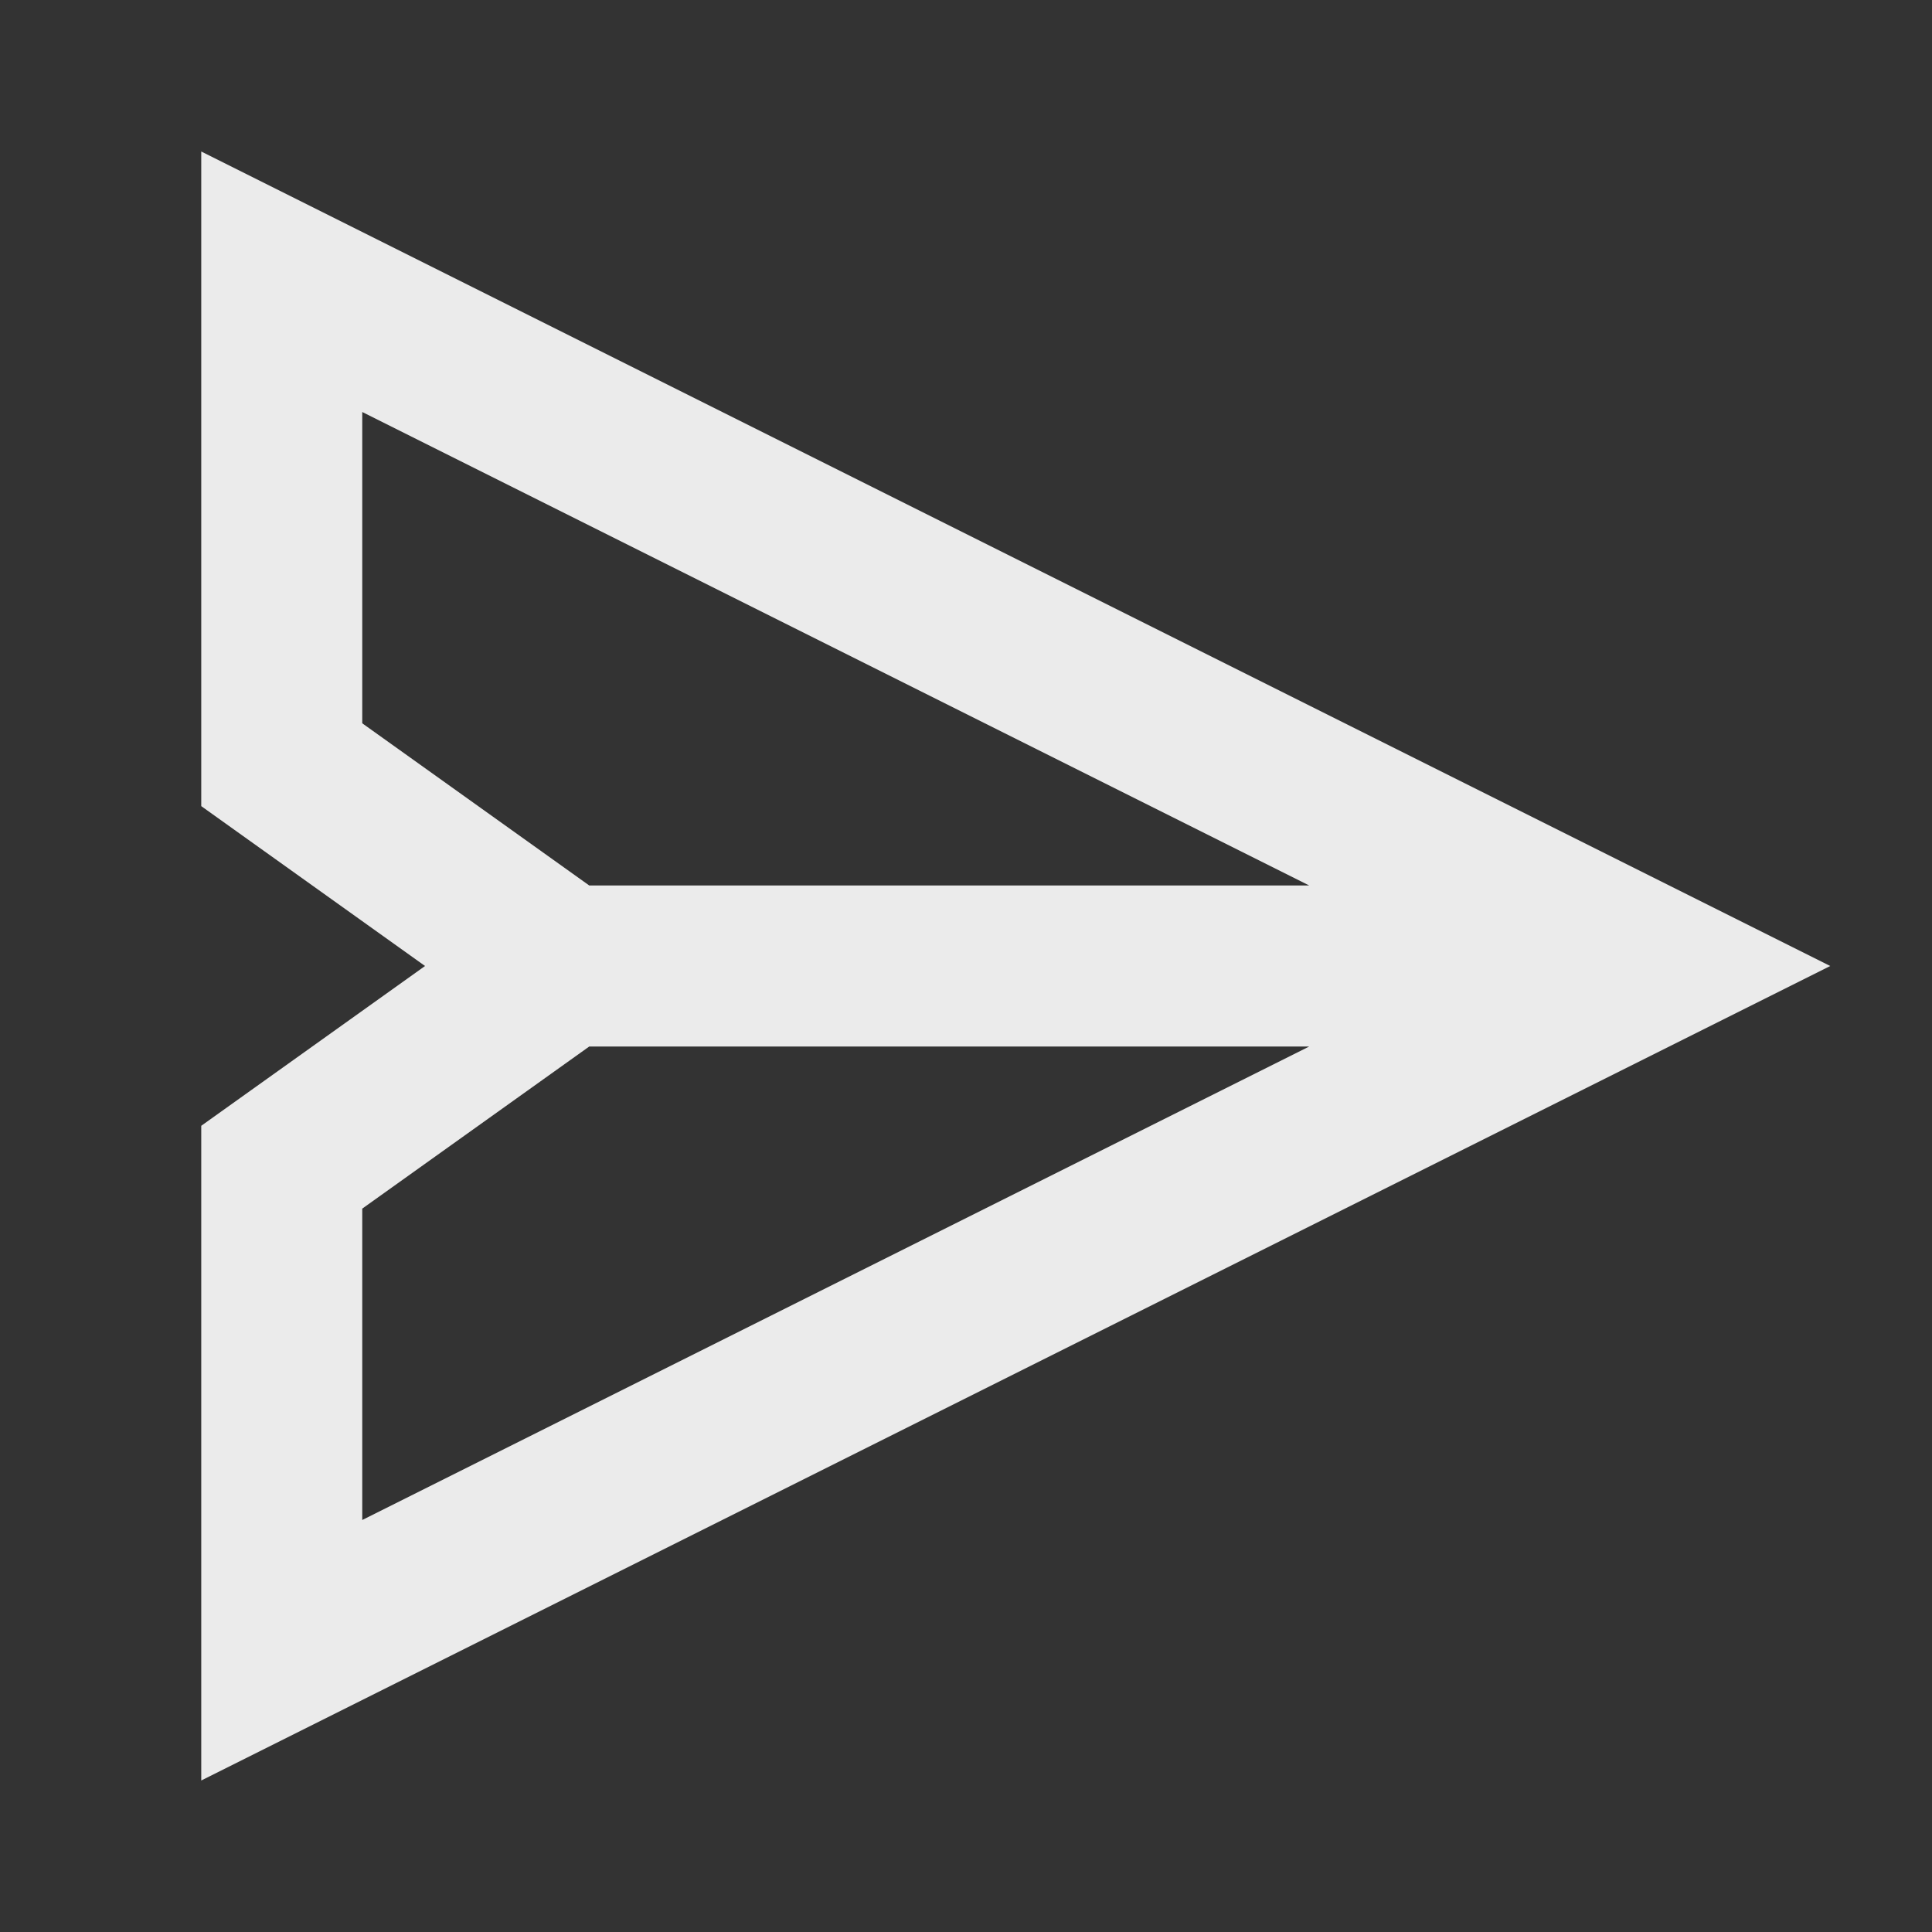<svg width="24" height="24" viewBox="0 0 24 24" fill="none" xmlns="http://www.w3.org/2000/svg">
<rect x="0" y="0" width="24" height="24" fill="#333333" stroke="none"/>
<g id="interactive-button/send">
<path id="Vector" fill-rule="evenodd" clip-rule="evenodd" d="M2.5 1.882L22.736 12L2.5 22.118V13.985L5.28 12L2.5 10.014V1.882ZM7.32 13L4.5 15.014V18.882L16.264 13H7.32ZM16.264 11H7.32L4.5 8.985V5.118L16.264 11Z" fill="white" fill-opacity="0.9"/>
</g>
</svg>
